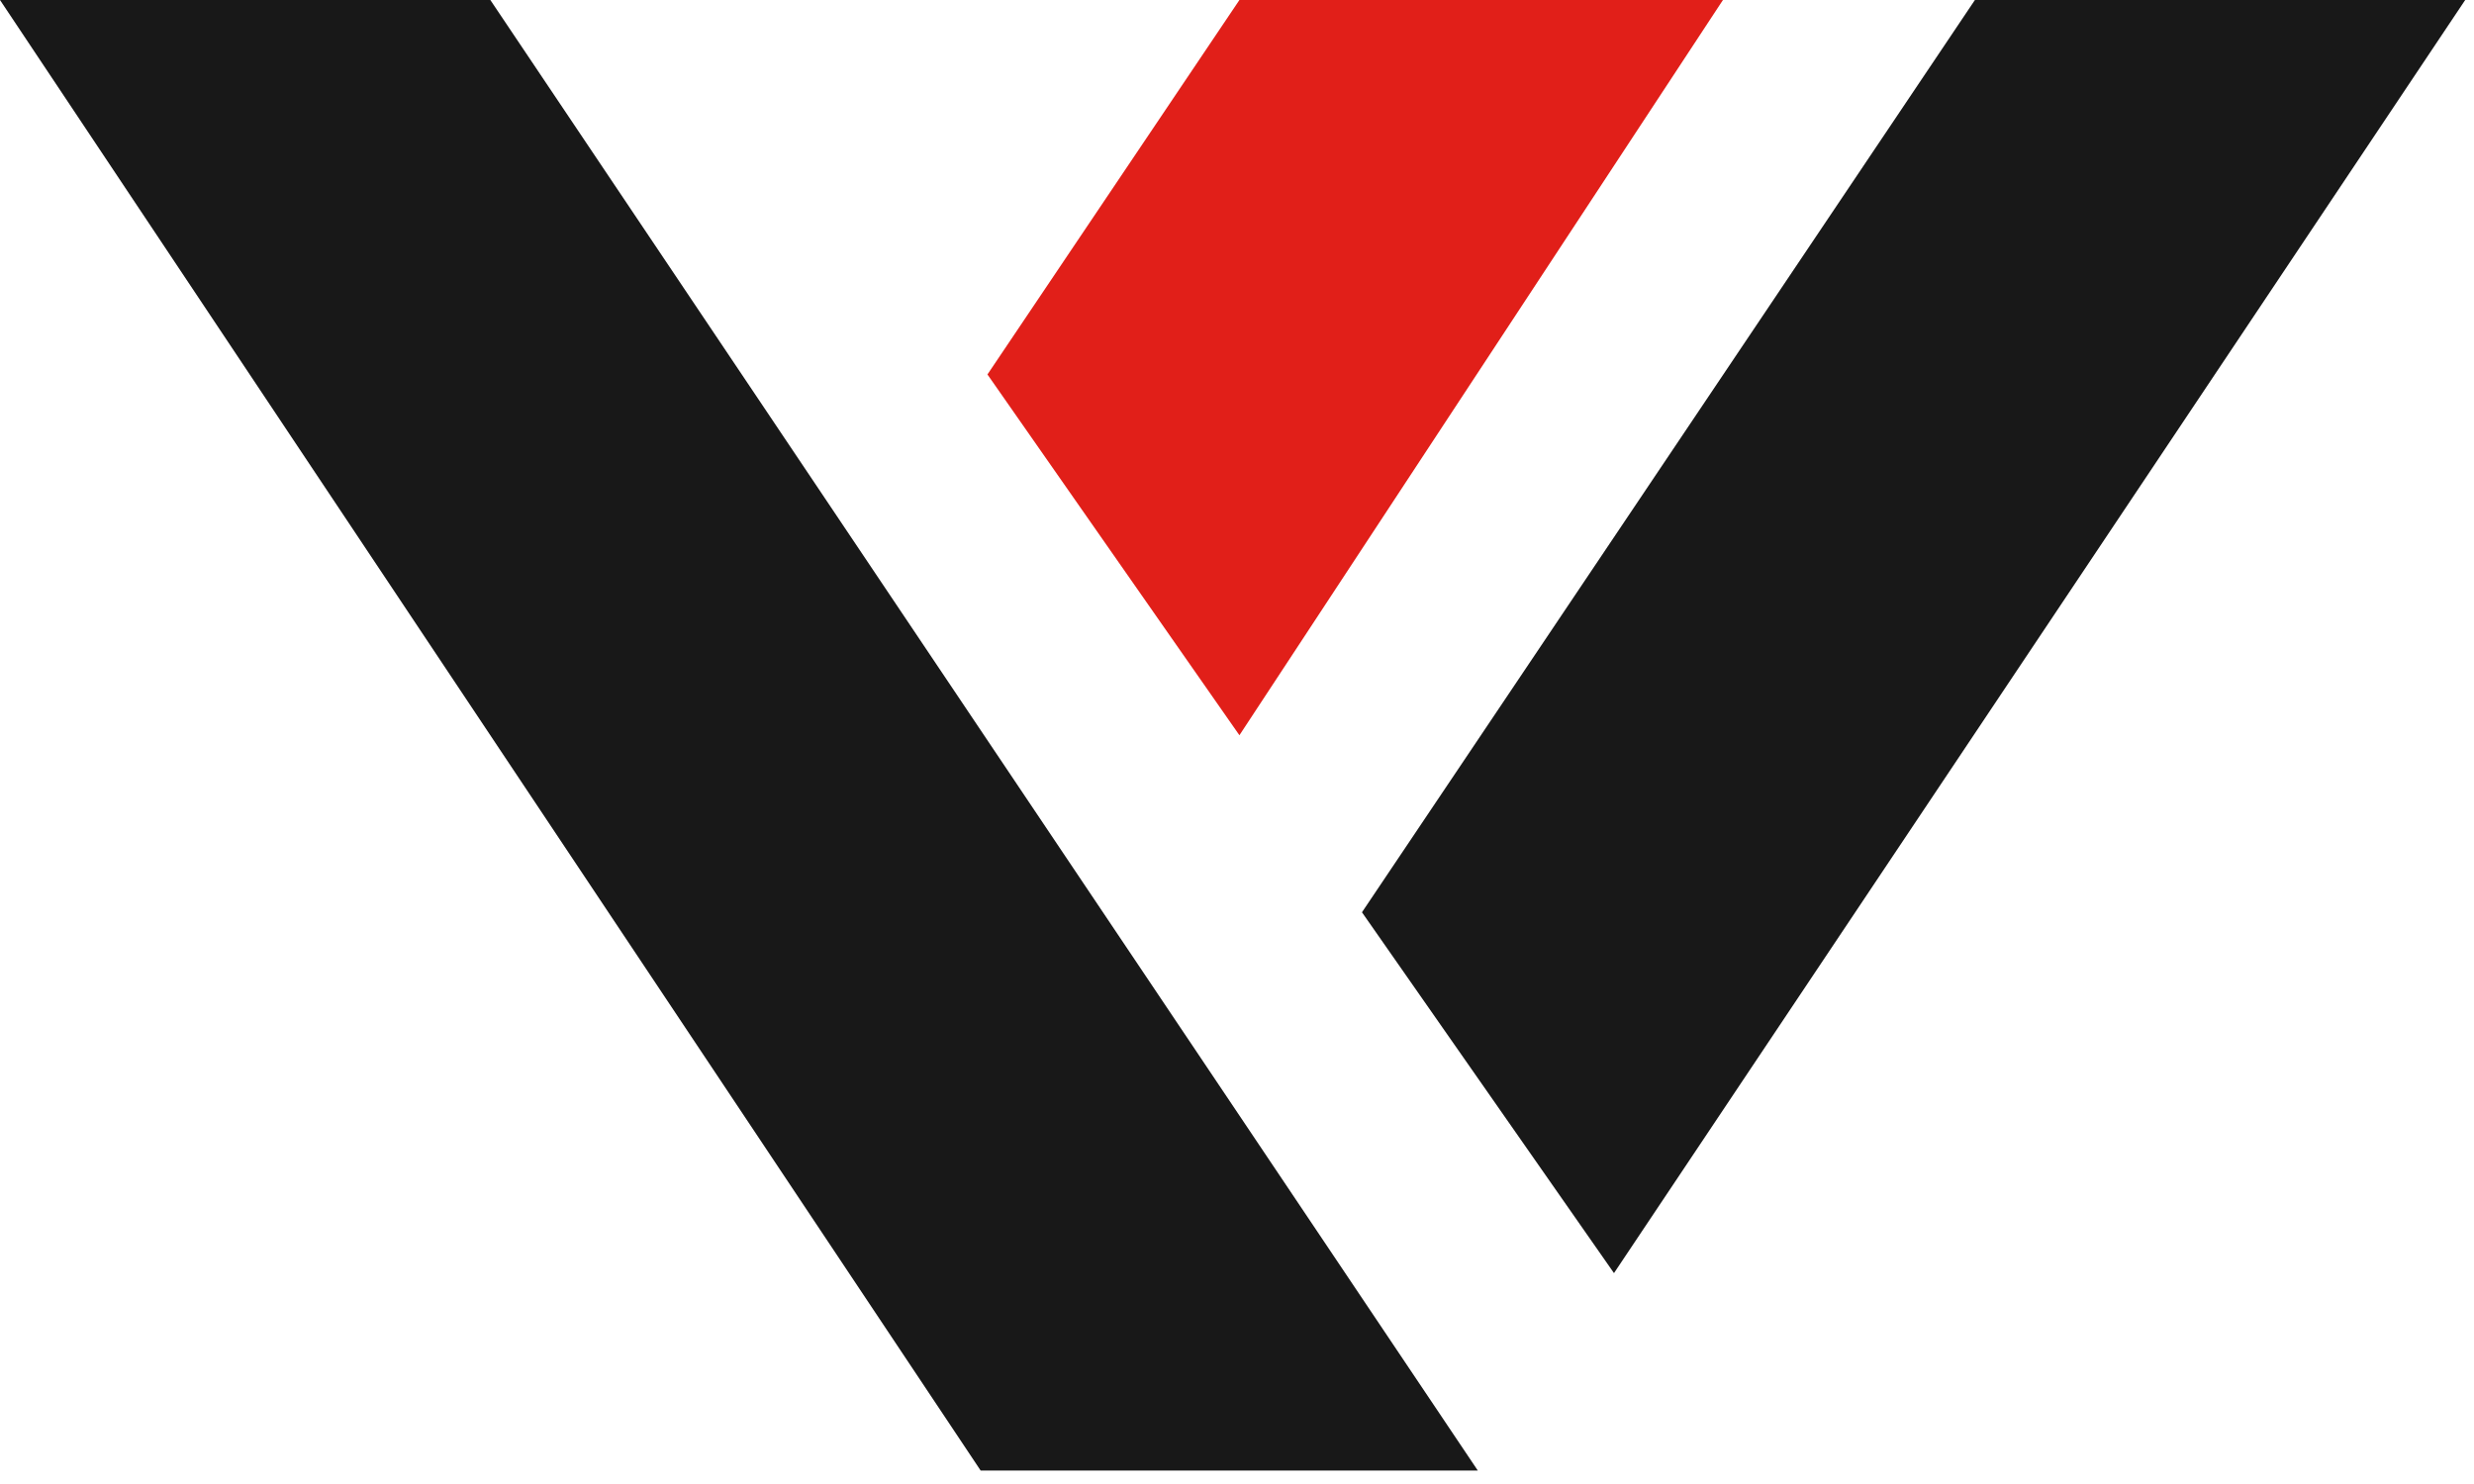 <?xml version="1.0" encoding="UTF-8"?> <svg xmlns="http://www.w3.org/2000/svg" width="45" height="27" viewBox="0 0 45 27" fill="none"><path fill-rule="evenodd" clip-rule="evenodd" d="M29.357 23.163L44.84 0H35.922L24.773 16.598L29.357 23.163Z" fill="#181818"></path><path fill-rule="evenodd" clip-rule="evenodd" d="M17.837 26.755L0 0H8.919L26.88 26.755H17.837Z" fill="#181818"></path><path fill-rule="evenodd" clip-rule="evenodd" d="M22.544 0L17.961 6.813L22.544 13.377L31.339 0H22.544Z" fill="#E11F19"></path></svg> 